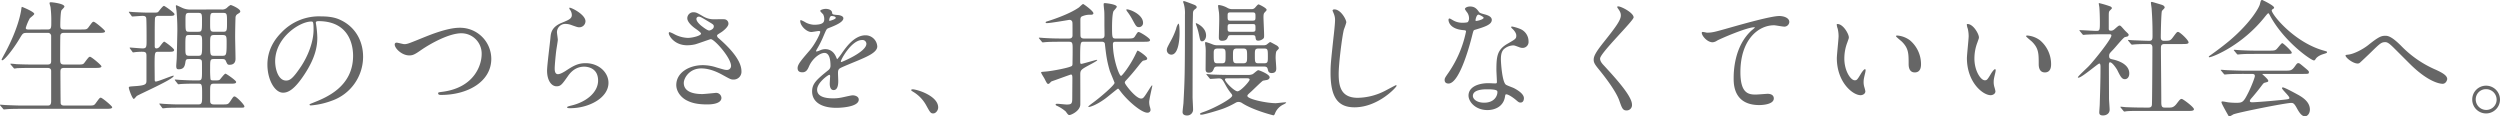 <svg xmlns="http://www.w3.org/2000/svg" width="1439.136" height="67.032" viewBox="0 0 1439.136 67.032"><path d="M20.664-44.136c-.936,0-1.8,0-1.8-.936a27.653,27.653,0,0,1,2.3-5.472c.288-.432,2.592-2.016,2.592-2.592,0-1.224-6.912-4.032-7.056-4.032s-.288.144-.432,1.512c-.216,1.44-1.584,10.728-9.5,25.344-.648,1.152-1.8,3.312-1.8,3.456,0,.216.072.432.36.432,1.152,0,6.048-5.9,10.008-12.528,1.8-3.024,1.944-3.24,4.176-3.24h11.88A1.8,1.8,0,0,1,33.48-40.32v14.112c0,1.152,0,2.232-2.16,2.232H23.328c-3.384,0-6.336-.072-9.864-.216-.5-.072-2.664-.288-3.168-.288-.216,0-.288.072-.288.216,0,.072.072.144.288.432l1.44,1.656c.216.288.36.5.648.5a12.719,12.719,0,0,0,1.512-.216c.648,0,2.736-.144,9.072-.144h8.424c1.656,0,2.088.864,2.088,1.728V-2.952C33.48-.36,32.4-.36,31.1-.36H17.352c-3.384,0-6.336-.144-9.864-.288-.5,0-2.736-.216-3.168-.216-.216,0-.288,0-.288.144s0,.144.288.5L5.76,1.44c.216.288.36.432.576.432.288,0,1.3-.144,1.584-.144.648-.072,2.736-.216,9.072-.216H64.8c2.16,0,3.816,0,3.816-.936,0-.648-5.76-5.472-6.552-5.472-.648,0-.864.36-3.024,3.312C58.1-.36,57.744-.36,54.432-.36H41.256c-1.152,0-2.016-.144-2.3-1.224-.072-.36-.144-15.84-.144-18,0-1.728.216-2.448,2.3-2.448H58.536c2.232,0,3.888,0,3.888-.936,0-.648-5.76-5.472-6.552-5.472-.648,0-.864.288-3.1,3.24-.864,1.224-1.224,1.224-4.608,1.224H41.04c-2.232,0-2.376-.864-2.376-3.1,0-2.088,0-13.32.144-13.9.36-1.224,1.368-1.224,2.16-1.224H60.7c2.16,0,3.816,0,3.816-.936,0-.648-5.76-5.472-6.552-5.472-.648,0-.864.288-3.024,3.24-.936,1.224-1.3,1.224-4.608,1.224H41.04c-2.232,0-2.3-.864-2.3-2.736,0-1.512.144-7.2.648-8.28.216-.36,1.728-1.728,1.728-2.16,0-1.8-7.272-2.52-7.776-2.52s-.792.144-.792.5.5,1.944.576,2.3a63.973,63.973,0,0,1,.432,8.424c0,3.6,0,4.464-2.232,4.464Zm93.384-11.52a10.661,10.661,0,0,1-4.392-.648c-.648-.216-3.744-1.8-4.1-1.8-.288,0-.288.216-.288.432,0,.36.288,2.232.36,2.664.144,1.44.5,5.4.5,11.3,0,.864-.288,13.968-.36,15.984,0,.648-.288,3.816-.288,4.536,0,1.512.36,1.944,1.368,1.944,3.24,0,3.6-2.016,3.96-4.392.288-1.512.792-1.512,2.448-1.512h4.68c.648,0,1.728,0,2.16.792.216.5.216,1.08.216,5.616,0,5.328,0,5.9-2.232,5.9h-1.368c-2.3,0-4.608-.072-8.928-.288-.432,0-2.448-.216-2.88-.216-.144,0-.288.072-.288.144,0,.144.072.144.288.5l1.3,1.656c.216.288.36.432.576.432s1.152-.144,1.368-.144c1.728-.144,4.968-.216,8.208-.216h1.728c2.3,0,2.3.432,2.3,6.84,0,4.032,0,5.112-2.232,5.112H107.784c-1.872,0-4.1,0-8.928-.288-.36,0-2.448-.216-2.88-.216-.144,0-.216.072-.216.144a.915.915,0,0,0,.288.5L97.272.792c.216.288.36.432.576.432.144,0,1.728-.144,1.944-.216,2.592-.144,5.9-.144,7.7-.144h33.912c2.952,0,3.312,0,3.312-.792,0-.864-4.536-5.688-5.688-5.688-.576,0-.792.288-2.3,2.592-1.368,2.016-1.512,2.016-4.752,2.016h-4.824c-.864,0-1.872-.216-2.088-1.3-.072-.432-.072-1.008-.072-5.9,0-3.816,0-4.752,2.16-4.752h9.288c2.232,0,3.528,0,3.528-1.008,0-.864-5.688-4.752-6.12-4.752-.648,0-2.736,2.88-3.24,3.384-.36.36-.792.5-2.88.5-1.656,0-2.232,0-2.52-.648a55.309,55.309,0,0,1-.216-6.192c0-4.9,0-5.472,2.16-5.472h4.68c.864,0,1.728,0,2.16,1.008.936,2.088,1.008,2.3,2.232,2.3,2.088,0,3.384-1.08,3.384-3.456,0-1.8-.216-10.728-.216-12.744,0-3.312.144-9.936.216-10.8a2.424,2.424,0,0,1,1.224-2.232c1.152-.72,1.512-.936,1.512-1.512,0-1.512-5.04-3.672-5.544-3.672a8.212,8.212,0,0,0-2.088,1.584,4.124,4.124,0,0,1-3.168,1.008Zm-1.08,12.816c-2.16,0-2.16-.288-2.16-6.192,0-3.96,0-4.68,2.16-4.68h5.184c2.16,0,2.16.72,2.16,4.608,0,5.616,0,6.264-2.16,6.264Zm19.152,1.872c2.376,0,2.376.864,2.376,4.608,0,6.984-.216,7.344-2.52,7.344h-4.608c-2.376,0-2.376-.36-2.376-6.84,0-4.32,0-5.112,2.376-5.112ZM112.968-29.016c-2.232,0-2.232-.864-2.232-4.824,0-6.84,0-7.128,2.232-7.128h5.184c2.232,0,2.232.864,2.232,4.68,0,6.552,0,7.272-2.232,7.272Zm19.368-24.7c2.376,0,2.376.5,2.376,5.4s0,5.472-2.376,5.472h-4.968c-2.376,0-2.376-.648-2.376-4.68,0-6.048,0-6.192,2.376-6.192ZM101.016-31.32c2.016,0,3.24,0,3.24-1.08,0-.864-5.256-4.752-5.688-4.752-.576,0-2.376,2.664-2.808,3.1a2.416,2.416,0,0,1-1.656.792c-1.008,0-1.008-.936-1.008-1.3v-7.7c0-1.368,0-8.064.216-8.712a1.737,1.737,0,0,1,1.872-1.008h5.832c2.16,0,3.456,0,3.456-1.008,0-.864-5.616-4.752-6.048-4.752-.72,0-2.736,2.808-3.24,3.384-.576.5-.864.5-3.6.5H90.216c-2.952,0-5.832-.144-8.856-.288-.432,0-2.448-.216-2.952-.216-.144,0-.216,0-.216.144s.144.216.288.5L79.7-52.056c.216.36.36.432.648.432,0,0,4.824-.36,5.688-.36,1.008,0,1.944.144,2.16,1.224s.216,10.8.216,12.672c0,3.888,0,4.824-2.3,4.824-1.152,0-6.84-.5-7.2-.5-.144,0-.216.072-.216.144,0,.144,0,.216.216.5l1.224,1.656c.216.36.288.5.576.5.216,0,1.512-.216,1.8-.216a33.517,33.517,0,0,1,3.6-.144c2.088,0,2.232.864,2.232,2.52v13.68c0,2.376,0,3.168-6.84,3.6-3.024.216-3.312.216-3.312.864,0,.936,2.016,6.48,2.88,6.48.288,0,1.368-1.368,1.656-1.656,1.224-.936,21.312-9.72,21.312-11.592,0-.072-.072-.144-.216-.144-.864,0-8.784,3.384-10.08,3.384-.5,0-.576-.36-.648-.72,0-1.152-.072-7.992-.072-8.424,0-7.92.072-7.992,2.232-7.992Zm86.328-17.64c19.656,0,19.944,17.136,19.944,19.944,0,17.928-15.624,24.12-23.112,27.072-1.8.72-1.944.792-1.944,1.008,0,.432.432.5.72.5A44.253,44.253,0,0,0,194.9-3.1,26.851,26.851,0,0,0,213.048-28.44c0-9.432-4.752-17.136-12.528-20.952-2.016-1.008-5.04-2.3-11.592-2.3a29.789,29.789,0,0,0-22.968,9.36c-7.2,7.272-7.992,14.544-7.992,18.36,0,8.784,4.248,16.2,9,16.2,2.88,0,6.552-1.728,12.312-10.512,6.336-9.576,7.416-16.272,7.416-21.1a55.19,55.19,0,0,0-.72-7.776c0-.288-.144-.576-.144-.792C185.832-48.384,185.9-48.96,187.344-48.96Zm-4.032.216c.936,0,1.224.36,1.224,4.68,0,7.128-3.24,15.12-7.056,20.952-4.968,7.488-6.7,8.352-8.784,8.352-4.392,0-6.264-6.408-6.264-11.088C162.432-39.456,176.472-48.744,183.312-48.744Zm56.3,19.512c1.944,0,3.024-.432,6.624-2.952,6.264-4.32,16.56-9.792,23.4-9.792A11.682,11.682,0,0,1,281.3-29.952c0,6.408-4.32,19.08-22.1,21.6-2.664.36-2.952.36-2.952.936,0,.936,1.08.936,1.728.936,15.48,0,28.944-7.776,28.872-20.88a17.954,17.954,0,0,0-18.36-17.784c-6.84,0-16.7,4.032-20.16,5.4-8.856,3.6-9.792,4.032-11.592,4.032-.648,0-3.672-.864-4.392-.864a1.007,1.007,0,0,0-1.08,1.152C231.264-33.336,235.3-29.232,239.616-29.232Zm92.232-27.432c-.216.216,0,.648.144.936a5.3,5.3,0,0,1,1.224,3.24c0,2.088-1.728,2.808-5.76,4.464-6.048,2.448-6.336,6.12-6.552,8.64-.216,2.664-1.944,15.912-1.944,18.936,0,5.544,2.448,9,5.472,9,2.448,0,3.24-1.224,6.552-5.9,3.168-4.608,6.84-5.4,9.36-5.4,1.44,0,7.992.432,7.992,7.992,0,6.768-6.768,12.456-15.768,14.472-.5.144-2.088.5-2.088.864,0,.576,1.008.576,1.944.576,10.44,0,21.888-5.832,21.888-14.616,0-5.9-5.472-11.3-13.176-11.3-4.608,0-7.344,1.728-11.736,4.608-.72.432-2.808,1.728-4.176,1.728-1.8,0-1.872-2.232-1.872-3.312,0-1.8.576-7.92.936-10.584.144-1.008.864-5.256.864-5.9s-.5-3.744-.5-4.392a4.8,4.8,0,0,1,5.112-4.752,9.855,9.855,0,0,1,3.384.72c3.24,1.152,3.6,1.224,4.248,1.224a3.54,3.54,0,0,0,3.672-3.456C341.064-52.92,332.352-57.1,331.848-56.664Zm72.216,21.1c1.512-.36,8.712-3.024,9.144-3.024,2.088,0,11.664,10.728,11.664,15.408a2.309,2.309,0,0,1-2.52,2.3c-1.008,0-1.44-.144-5.9-1.44a25.691,25.691,0,0,0-7.776-1.3c-7.992,0-15.336,4.32-15.336,11.448,0,3.528,2.52,7.128,6.192,8.928,2.448,1.224,5.616,2.232,11.592,2.232,1.3,0,8.208,0,8.208-3.816A3.044,3.044,0,0,0,415.8-7.632c-.144,0-6.264.648-7.488.648-6.12,0-10.656-1.8-10.656-6.408,0-2.664,3.1-8.352,10.08-8.352,4.9,0,9.5,2.232,12.24,3.744,4.32,2.376,4.824,2.664,6.12,2.664a4.489,4.489,0,0,0,4.752-4.824c0-7.344-9.432-15.7-13.176-19.008a2.052,2.052,0,0,1-.864-1.368c0-.5.216-.648,2.16-1.872,1.008-.576,4.392-3.168,4.392-5.04a2.5,2.5,0,0,0-2.448-2.592c-.792-.072-4.464,0-5.328,0a12,12,0,0,1-6.768-1.656c-3.312-1.944-4.032-2.376-5.544-2.376a3.475,3.475,0,0,0-3.6,3.456c0,2.088,2.664,4.536,4.608,5.9.936.648,3.312,2.3,3.312,2.952,0,1.152-4.9,2.448-7.632,2.448a18.058,18.058,0,0,1-7.416-1.944,18.912,18.912,0,0,0-2.952-1.368c-.5,0-.576.288-.576.648,0,1.368,3.168,6.912,10.584,6.912A20.831,20.831,0,0,0,404.064-35.568Zm4.032-10.44c-.576-.432-3.168-2.52-3.168-4.248a1.336,1.336,0,0,1,1.368-1.3c.792,0,1.368.288,6.12,3.168,2.3,1.368,2.52,1.584,2.52,2.52,0,1.584-2.232,2.3-2.664,2.3C411.336-43.56,409.1-45.216,408.1-46.008Zm57.816,26.5c2.3,0,3.1-1.728,3.888-3.528,1.872-4.32,6.12-7.632,8.856-7.632,2.88,0,3.456,4.032,3.456,7.272a3.067,3.067,0,0,1-1.08,2.52c-6.768,5.472-9.5,7.776-9.5,12.384,0,5.688,4.824,9.432,13.968,9.432,1.728,0,12.888-.288,12.888-4.752,0-1.728-2.016-2.448-3.528-2.448-.936,0-5.544,1.152-6.552,1.3a22.285,22.285,0,0,1-4.608.432c-2.088,0-9.288,0-9.288-4.968,0-4.1,6.408-8.568,6.984-8.568.5,0,.5.576.5.864,0,.072-.216,3.528-.216,4.248,0,1.3.288,3.672,2.232,3.672,2.664,0,2.664-4.1,2.664-5.256,0-.648-.144-3.672-.144-4.32,0-1.512.072-2.3,1.224-3.024,1.3-.792,9.432-4.032,11.232-4.824,4.464-1.944,10.152-4.32,10.152-7.7a6.792,6.792,0,0,0-6.768-6.408c-6.264,0-10.944,6.552-13.32,9.864A33.8,33.8,0,0,1,486-27.072c-.144,0-.216-.144-.72-1.368-1.872-4.248-5.184-4.392-6.12-4.392a6.729,6.729,0,0,0-2.808.576,14.377,14.377,0,0,1-2.232.792.264.264,0,0,1-.288-.288c0-.288.144-.5.5-1.152a55.833,55.833,0,0,0,3.888-7.776c1.584-3.672,1.656-3.816,2.736-4.248,3.312-1.3,8.568-3.312,8.568-5.688,0-1.512-2.736-1.872-3.24-1.872-2.88-.216-3.168-.36-3.24-1.3-.144-1.584-1.944-2.232-3.672-2.232-1.3,0-3.168.576-3.168,1.152,0,.432,1.512,1.728,1.728,2.088a5.772,5.772,0,0,1,.576,2.52c0,1.44,0,3.384-5.9,3.384a11.444,11.444,0,0,1-4.752-1.3,16.171,16.171,0,0,0-2.736-1.368c-.432,0-.432.288-.432.5,0,2.808,3.672,6.336,6.408,6.336.648,0,3.6-.576,4.32-.576.288,0,.792.072.792.5,0,1.008-2.88,6.984-6.12,10.728-4.9,5.688-6.912,7.992-6.912,10.152C463.176-19.944,464.544-19.512,465.912-19.512Zm15.48-30.1c0-.288.288-2.3,1.3-2.3.648,0,2.448.144,2.448,1.08,0,.792-3.456,1.728-3.6,1.728S481.392-49.32,481.392-49.608Zm18.864,11.52a2.216,2.216,0,0,1,2.52,2.16c0,4.752-14.184,10.512-14.4,10.512s-.288-.216-.288-.36C488.088-26.928,494.28-38.088,500.256-38.088ZM544.1.72c0-6.7-12.24-10.44-14.76-10.44-.576,0-.792.288-.792.5s.792.72,1.008.864a20.354,20.354,0,0,1,7.56,7.7c2.376,4.32,2.664,4.824,4.176,4.824C542.664,4.176,544.1,2.448,544.1.72Zm84.024-39.672c-.648,0-1.872-.072-2.088-1.368-.072-.432-.072-8.28-.072-9.216,0-1.44.216-2.016,1.44-2.376a10.736,10.736,0,0,1,4.536-.72c.5,0,1.512-.072,1.512-.864,0-1.3-5.616-5.328-5.9-5.328-.432,0-2.016,1.656-2.376,1.944-5.9,4.176-17.136,7.7-18.648,8.136-.216.072-.576.216-.576.5,0,.36.432.432.72.432,2.088,0,12.672-1.872,12.888-1.872a1.6,1.6,0,0,1,1.8,1.512c.072.36.072,1.44.072,7.416,0,1.8-1.44,1.8-2.088,1.8h-4.032c-3.384,0-6.336-.072-9.864-.288-.432,0-2.664-.216-3.168-.216-.144,0-.216.072-.216.144,0,.144,0,.144.288.5l1.368,1.656c.216.288.36.432.648.432.216,0,1.3-.144,1.512-.144,1.656-.144,3.816-.216,9.072-.216h4.464c2.088,0,2.088.864,2.088,4.464,0,1.584,0,3.6-.072,7.128,0,1.44,0,1.8-.288,2.232-.792,1.008-11.376,3.024-15.048,3.312-2.448.216-2.736.216-2.736.5,0,.576,1.656,3.024,1.944,3.6,1.368,2.736,1.584,3.024,2.16,3.024.36,0,.5-.072,1.512-1.152.36-.36.576-.36,2.808-1.152,2.016-.72,8.352-3.024,8.712-3.1.72,0,.864.576.864,2.3,0,1.584-.072,9.36-.072,11.088,0,3.312-.288,3.888-3.24,3.888-.72,0-4.536-.432-5.4-.432-.288,0-.936,0-.936.5,0,.36.648.648.864.72a22.072,22.072,0,0,1,4.9,3.168c1.368,1.872,1.512,2.088,2.232,2.088.792,0,5.76-2.088,6.192-5.76.072-.432,0-15.768,0-17.568,0-2.664.576-2.952,5.76-5.76,2.16-1.152,4.968-2.664,3.672-2.664-.5,0-8.136,2.3-8.784,2.3-.72,0-.72-.288-.72-2.736,0-10.008.144-10.008,2.232-10.008h10.152c1.728,0,1.872,1.008,1.872,1.512.72,6.192,1.08,9.432,2.808,15.264.36,1.08,2.736,6.624,2.736,6.912,0,1.224-7.776,8.064-12.96,11.808A24.809,24.809,0,0,0,630.5.144c0,.288.36.288.5.288.288,0,3.6-.72,8.928-4.536,1.3-.864,7.344-5.976,7.632-5.976.36,0,.432.144,1.584,1.656,4.176,5.544,12.024,12.168,15.336,12.168A1.689,1.689,0,0,0,666.36,2.16a8.1,8.1,0,0,0-.288-1.44,10.044,10.044,0,0,1-.5-3.168c0-1.512,1.8-9.144,1.8-9.216s-.072-.36-.216-.36a18.691,18.691,0,0,0-1.512,2.16c-3.1,4.9-3.456,5.472-4.752,5.472-3.024,0-9.36-8.208-9.36-9.144a1.628,1.628,0,0,1,.5-1.08c2.448-2.664,3.816-4.176,7.2-8.424.72-.936,2.376-3.024,2.88-3.168,1.8-.36,2.3-.5,2.3-1.3,0-1.08-4.9-4.464-5.472-4.464-.216,0-.288.144-1.152,1.944-3.168,6.7-7.848,12.6-8.424,12.6-1.08,0-4.68-9.792-4.68-18.216,0-.5,0-1.44,1.368-1.44h16.2c2.376,0,3.816,0,3.816-1.008,0-1.08-5.76-4.608-6.552-4.608-.576,0-.72.216-2.16,2.52-.792,1.224-1.584,1.224-4.608,1.224H646.2c-1.944,0-2.016-.576-2.016-6.84,0-1.152.072-7.416.864-8.928.216-.36,1.872-2.016,1.872-2.52,0-1.44-6.336-2.088-6.768-2.088-.72,0-.792.144-.792.792,0,.216,0,.5.216,2.664.216,1.584.216,2.376.216,9.288,0,.72.072,4.536.072,5.4,0,.936,0,2.232-2.016,2.232Zm24.336-16.7c-.144.144.072.576.288.936a33.909,33.909,0,0,1,3.024,4.608c2.232,4.1,2.448,4.608,4.032,4.608a2.376,2.376,0,0,0,2.232-2.448C662.04-53.28,652.968-56.3,652.464-55.656Zm52.7,20.592a7.546,7.546,0,0,1-2.88-.432,35.046,35.046,0,0,0-4.1-1.44c-.432,0-.432.5-.432.648,0,.432.288,2.16.288,2.52a25.811,25.811,0,0,1,.072,2.952c0,1.512-.072,8.136-.072,9.5,0,1.3.432,2.016,1.8,2.016,2.016,0,2.376-.864,3.024-2.448.36-.864.864-1.08,2.088-1.08h26.64c1.728,0,2.016.576,2.3,1.8.216.864.432,1.944,2.16,1.944,2.664,0,2.664-1.872,2.664-2.736,0-.936-.36-5.184-.36-6.048s.072-3.168.5-3.816c.216-.288,1.368-1.368,1.368-1.656,0-.792-1.08-1.584-1.44-1.728-.36-.216-3.384-1.872-3.528-1.872-.432,0-2.016,1.584-2.448,1.656a4.2,4.2,0,0,1-1.584.216Zm14.472,1.872c2.3,0,2.3.936,2.3,4.536,0,2.88,0,3.96-2.3,3.96h-3.528c-2.3,0-2.3-.936-2.3-4.536,0-2.88,0-3.96,2.3-3.96Zm-14.472,8.5c-2.448,0-2.448-.576-2.448-5.76,0-1.656.072-2.736,2.3-2.736h2.232c2.3,0,2.3.936,2.3,3.672,0,4.176,0,4.824-2.3,4.824Zm26.568-8.5c2.16,0,2.16.648,2.16,4.752,0,2.88,0,3.744-2.16,3.744h-3.168c-2.16,0-2.16-.648-2.16-4.752,0-2.88,0-3.744,2.16-3.744Zm-6.624-7.7c.72,0,1.512,0,1.656,1.152.216,1.44.288,2.016,1.656,2.016a4.627,4.627,0,0,0,2.808-1.152c.5-.432.5-.936.5-2.088,0-1.584-.36-8.712-.36-10.152s.072-2.232.648-2.808c1.008-1.08,1.152-1.224,1.152-1.584,0-1.008-4.32-3.1-4.68-3.1-.432,0-1.728,1.656-2.016,1.944a2.569,2.569,0,0,1-2.088.792H713.808a5.758,5.758,0,0,1-3.456-.864,13.4,13.4,0,0,0-4.608-1.512c-.5,0-.5.216-.5.648,0,.576.432,3.168.5,3.672.144,1.44.144,3.384.144,4.32,0,1.584-.216,8.568-.216,10.008,0,.792.072,1.944,1.8,1.944,2.664,0,3.024-1.224,3.456-2.376.288-.864,1.008-.864,1.584-.864Zm0-13.1c1.656,0,1.656.648,1.656,2.448,0,1.728,0,2.3-1.656,2.3H712.368c-1.656,0-1.656-.432-1.656-2.88,0-1.368.144-1.872,1.584-1.872Zm0,6.7c1.656,0,1.656.432,1.656,2.592,0,1.224,0,1.872-1.656,1.872H712.368c-1.656,0-1.656-.576-1.656-2.16,0-1.728,0-2.3,1.656-2.3Zm-34.488.72c0-.936.144-5.544.144-6.552,0-1.512.288-2.016,1.152-2.664.792-.576,1.008-.792,1.008-1.224,0-.576-.648-.936-.936-1.152-.432-.216-5.832-2.3-6.264-2.3-.144,0-.648,0-.648.36,0,.072.5,1.368.5,1.512a19.375,19.375,0,0,1,.576,5.976c0,35.5-.144,37.152-.864,50.976-.072.72-.5,4.248-.5,5.04,0,1.944,2.232,1.944,2.448,1.944a3.381,3.381,0,0,0,3.6-3.528c0-1.008-.288-5.832-.288-6.984C690.552-11.088,690.624-40.032,690.624-46.584Zm2.16-1.152c-.072-.072-.36-.144-.36,0a3.612,3.612,0,0,0,.216,1.008,35.176,35.176,0,0,1,1.584,5.472c.72,3.456.792,3.888,1.8,3.888,1.224,0,2.3-1.512,2.3-3.312C698.328-45.5,692.856-47.736,692.784-47.736ZM711.792-18c-4.032,0-7.776-.144-9.864-.216-.5,0-2.736-.288-3.168-.288-.072,0-.288.072-.288.216,0,.072,0,.072.36.432L700.2-16.2c.288.36.36.5.648.5.576,0,4.1-.288,4.824-.288,1.728,0,2.016.432,4.1,4.248A30.6,30.6,0,0,0,712.8-7.272a2.194,2.194,0,0,1,.576,1.152c0,1.728-10.44,7.344-16.272,9.36-1.224.432-2.3.792-2.3,1.224s.72.432.864.432c1.512,0,10.368-2.664,12.816-3.6a49.1,49.1,0,0,0,6.912-3.312,3.054,3.054,0,0,1,1.656-.432,3.619,3.619,0,0,1,2.088.72c6.552,4.176,17.784,6.984,17.928,6.984.5,0,.792-.72,1.008-1.3A9.57,9.57,0,0,1,742.9-1.008c.216-.072,1.512-.792,1.512-1.008s-.288-.216-.432-.216c-.864,0-4.824.5-5.616.5-5.04,0-16.272-2.3-16.272-4.176,0-.576.288-.792,2.52-2.808,1.008-.936,5.76-5.616,6.48-5.976.072,0,1.872-.36,2.016-.36,1.368-.216,1.8-1.08,1.8-1.584,0-1.8-6.12-4.1-6.552-4.1-.576,0-2.736,2.088-3.24,2.3a6.074,6.074,0,0,1-2.664.432ZM721.8-16.056c.576,0,1.584,0,1.584.792,0,.936-5.184,6.7-6.984,6.7s-7.2-5.4-7.2-6.768c0-.72.576-.72,2.232-.72ZM682.128-47.232a8.776,8.776,0,0,0-1.08,2.736,41.412,41.412,0,0,1-3.1,6.984c-2.016,3.744-2.232,4.176-2.232,5.256a2.628,2.628,0,0,0,2.592,2.592c4.752,0,4.752-11.736,4.752-12.384,0-.792,0-5.472-.648-5.472C682.344-47.52,682.2-47.3,682.128-47.232Zm90-8.5c-.432,0-1.008.216-1.008.72,0,.072.72,1.728.792,1.944a9.066,9.066,0,0,1,.648,3.528c0,2.016-.648,7.92-.936,10.3-1.512,14.112-1.656,15.552-1.656,20.016,0,14.472,4.464,19.872,13.824,19.872,13.536,0,24.192-11.592,24.192-12.384a.336.336,0,0,0-.36-.36c-.288,0-5.76,3.024-6.84,3.528a35.464,35.464,0,0,1-15.12,3.744c-9.648,0-11.016-6.48-11.016-13.752,0-6.048,2.016-21.96,3.024-25.632a33.116,33.116,0,0,0,1.368-4.032C779.04-49.9,775.872-55.728,772.128-55.728Zm76.9,7.272c-.5.432-3.024.432-3.168.432a10.668,10.668,0,0,1-5.544-1.512c-1.44-.864-1.656-.936-1.944-.936-.432,0-.5.576-.5.864,0,.072,0,5.112,8.5,5.832,1.08.072,1.584.144,1.584.792a64.418,64.418,0,0,1-9.936,23.472c-2.16,3.1-2.376,3.456-2.376,4.464,0,.72.288,2.016,2.232,2.016,6.624,0,12.816-24.336,13.68-27.936.648-2.52.72-2.736,1.368-2.952,5.832-1.728,9.864-3.024,9.864-5.76,0-2.016-2.736-2.808-4.1-3.168-2.16-.576-2.88-.864-3.24-1.368-1.152-1.584-2.3-3.168-5.184-3.168-1.44,0-2.952.648-2.952,1.512a14.287,14.287,0,0,0,1.368,2.016,5.878,5.878,0,0,1,1.008,3.168A3.409,3.409,0,0,1,849.024-48.456Zm4.536-.648a.772.772,0,0,1-.144-.432c0-.216.5-3.168,1.728-3.168.432,0,2.952,1.3,2.952,1.8C858.1-49.824,853.776-48.888,853.56-49.1ZM870.84-6.768c1.008-.432,4.32,1.8,6.264,3.528,1.08.936,1.512,1.152,2.232,1.152,1.44,0,1.944-1.3,1.944-2.52,0-2.664-4.176-4.968-5.688-5.76-.648-.36-4.032-1.512-4.68-2.016-2.16-1.512-2.88-12.672-2.88-14.472s.072-4.392,1.728-5.976a8.619,8.619,0,0,1,5.256-2.16c.864,0,1.152.144,3.888,1.152a4.978,4.978,0,0,0,1.656.288,3.419,3.419,0,0,0,3.384-3.744,7.727,7.727,0,0,0-5.256-7.344,22.928,22.928,0,0,0-4.248-1.224c-.288,0-.5.144-.5.36,0,.288.288.576.936,1.152.432.432,2.016,2.088,2.016,3.672,0,1.872-.5,2.088-4.968,4.68-6.048,3.456-6.48,7.272-6.48,15.192,0,1.008.288,5.832.288,6.912,0,.72-.36.792-1.008.792-.5,0-3.168-.144-3.744-.144-6.48,0-11.592,2.448-11.592,7.128,0,3.6,4.032,8.352,10.872,8.352,3.744,0,9.216-1.584,10.152-7.848C870.552-6.336,870.552-6.624,870.84-6.768Zm-4.9-1.872c.432,1.152-.576,6.624-7.56,6.624-4.32,0-6.48-2.16-6.48-3.888,0-3.816,6.48-3.816,8.136-3.816S865.584-9.72,865.944-8.64Zm69.12-48.672c-.144.216,0,.5.216.864,1.152,1.584,1.8,2.664,1.8,4.176,0,2.664-2.664,6.408-9.792,15.336-4.9,6.12-5.832,8.28-5.832,10.224,0,1.512.576,2.592,2.808,5.328,1.872,2.3,9.72,11.88,11.952,18.216,1.512,4.248,1.944,5.616,4.176,5.616a3.064,3.064,0,0,0,3.1-3.384c0-4.968-9.792-15.552-16.2-22.536-1.584-1.656-2.16-2.736-2.16-3.96,0-3.1,19.3-21.744,19.3-23.688,0-2.664-7.128-6.336-8.856-6.336C935.352-57.456,935.136-57.456,935.064-57.312Zm48.744,14.688c-.864,1.008,2.52,5.832,6.12,5.832a5.207,5.207,0,0,0,2.52-.936c2.3-1.3,17.28-7.7,21.384-7.7.144,0,.432,0,.432.144a12.9,12.9,0,0,1-1.728,1.512c-10.44,9.288-10.512,24.552-10.512,27.72,0,3.384,0,15.408,14.76,15.408.432,0,8.352,0,8.352-3.816,0-1.728-1.368-2.664-3.6-2.664-.576,0-5.76.432-6.84.432-4.248,0-8.784-.792-8.784-12.888,0-18.576,10.224-27,19.368-27,.864,0,4.968.792,5.9.792a2.859,2.859,0,0,0,2.88-2.664c0-2.448-3.24-3.456-5.76-3.456-4.824,0-21.24,4.68-27.648,6.48-9.864,2.808-10.944,3.1-14.04,3.1C986.256-42.336,984.1-42.984,983.808-42.624Zm77.976-4.68c-.144,0-.432.072-.432.288a9.726,9.726,0,0,0,.576,2.448,20.008,20.008,0,0,1,.5,4.176c0,1.872-1.008,10.728-1.008,12.744,0,13.752,9.072,21.312,13.68,21.312,1.224,0,2.736-.792,2.736-2.232a18.052,18.052,0,0,0-.576-2.376,9.719,9.719,0,0,1-.432-2.88c0-1.512.144-2.16.936-5.472a8.636,8.636,0,0,0,.216-1.44c0-.288-.144-.576-.36-.576-.576,0-1.8,1.728-2.232,2.448-2.16,3.6-2.448,3.96-3.672,3.96-2.232,0-5.976-5.256-5.976-12.528a25.432,25.432,0,0,1,1.728-9.288c.72-2.088.864-2.3.864-2.88C1068.336-41.544,1065.1-47.3,1061.784-47.3Zm34.344,6.624c-.36,0-.648.144-.648.36,0,.432,2.88,2.664,3.456,3.24,3.816,3.816,3.816,6.84,3.816,12.816,0,.936,0,4.824,3.528,4.824,3.456,0,3.6-3.384,3.6-4.752a17.919,17.919,0,0,0-6.408-13.752A14.013,14.013,0,0,0,1096.128-40.68Zm40.536-6.624c-.144,0-.432.072-.432.288a9.726,9.726,0,0,0,.576,2.448,20.007,20.007,0,0,1,.5,4.176c0,1.872-1.008,10.728-1.008,12.744,0,13.752,9.072,21.312,13.68,21.312,1.224,0,2.736-.792,2.736-2.232a18.052,18.052,0,0,0-.576-2.376,9.719,9.719,0,0,1-.432-2.88c0-1.512.144-2.16.936-5.472a8.636,8.636,0,0,0,.216-1.44c0-.288-.144-.576-.36-.576-.576,0-1.8,1.728-2.232,2.448-2.16,3.6-2.448,3.96-3.672,3.96-2.232,0-5.976-5.256-5.976-12.528a25.432,25.432,0,0,1,1.728-9.288c.72-2.088.864-2.3.864-2.88C1143.216-41.544,1139.976-47.3,1136.664-47.3Zm34.344,6.624c-.36,0-.648.144-.648.36,0,.432,2.88,2.664,3.456,3.24,3.816,3.816,3.816,6.84,3.816,12.816,0,.936,0,4.824,3.528,4.824,3.456,0,3.6-3.384,3.6-4.752a17.919,17.919,0,0,0-6.408-13.752A14.013,14.013,0,0,0,1171.008-40.68Zm55.3,43.272c.288.36.432.5.648.5s1.3-.216,1.512-.216c2.52-.216,7.344-.144,9.072-.144h25.56c2.376,0,3.888,0,3.888-1.008,0-1.224-6.336-5.9-6.984-5.9-.864,0-1.08.288-3.024,2.808-1.656,2.16-2.952,2.16-4.248,2.16h-2.664c-1.872,0-1.872-1.3-1.872-3.96,0-4.824-.216-25.92-.216-30.24,0-1.3.144-2.376,2.088-2.376h10.008c2.3,0,3.816,0,3.816-.936,0-1.368-5.04-6.048-6.048-6.048-.648,0-.864.288-2.952,3.1-1.512,2.016-1.872,2.016-5.256,2.016-1.728,0-1.728-1.368-1.728-2.232,0-1.944.216-13.9.648-14.9.144-.36,1.584-1.584,1.584-1.944,0-1.224-1.512-1.584-2.16-1.8-.5-.144-4.968-1.512-5.184-1.512-.432,0-.576.144-.576.5,0,.576.432,3.1.432,3.672.36,5.4.5,8.64.5,15.264,0,2.016-.144,2.952-1.872,2.952-2.448,0-8.28-.288-9-.288-.36,0-2.952-.216-3.024-.216s-.216,0-.216.144,0,.144.288.5l1.368,1.656c.288.288.432.432.648.432.288,0,1.3-.144,1.512-.144,2.52-.216,6.7-.216,8.5-.216,1.728,0,1.728,1.512,1.728,2.232,0,3.744-.144,31.464-.288,32.76-.144,1.584-1.44,1.584-2.088,1.584H1237.9c-4.032,0-7.776-.144-9.864-.216-.5,0-2.736-.288-3.168-.288a.23.23,0,0,0-.216.216c0,.072,0,.072.288.432ZM1202.76-41.472c.216.288.36.432.648.432.216,0,1.3-.144,1.512-.144,2.52-.144,5.544-.216,8.352-.216h5.04c.648,0,1.152.072,1.152.72,0,2.088-10.152,14.688-13.032,17.64-.936,1.008-6.264,5.832-6.264,6.408,0,.216.216.216.36.216,1.872,0,11.232-8.136,11.952-8.136s.72,1.224.72,2.016c0,8.5-.288,15.984-.432,21.312,0,.792-.288,4.1-.288,4.824,0,1.008.432,1.728,2.16,1.728,2.016,0,3.816-1.152,3.816-3.312,0-1.008-.36-5.472-.36-6.408,0-2.952-.072-16.272-.072-19.008,0-.864,0-1.872.648-1.872,1.368,0,3.744,3.672,4.176,4.464,1.872,3.816,2.664,5.256,4.392,5.256,1.3,0,2.52-1.08,2.52-3.312,0-5.472-6.768-7.416-9.216-7.992-1.728-.36-2.376-.5-2.376-2.016,0-1.3.216-1.512,2.3-3.672,1.08-1.08,5.688-6.768,6.7-7.2.216-.072,1.224-.288,1.44-.36a1.082,1.082,0,0,0,.792-.936c0-.432-.144-.576-1.728-2.088-.216-.144-1.728-1.944-2.592-2.808a1.362,1.362,0,0,0-1.008-.5c-.648,0-2.736,2.16-3.24,2.448a2.564,2.564,0,0,1-1.728.5c-.72,0-1.152-.144-1.152-1.152v-6.048c0-3.024,0-3.384.36-4.032.144-.288,1.44-1.368,1.44-1.656,0-.5-.432-.792-.792-1.008a55.36,55.36,0,0,0-6.48-1.944c-.072,0-.288,0-.288.144,0,.432.36,2.088.36,2.448.216,2.736.288,6.984.288,8.064,0,4.824,0,5.328-2.016,5.328-1.512,0-8.136-.432-9.5-.432-.072,0-.288,0-.288.144,0,.072.072.144.36.5Zm73.44,13.248c2.592-.5,18.792-7.128,31.536-23.112.576-.72,1.728-2.16,2.016-2.16s.432.216,1.224,1.728c8.136,14.832,23.472,25.416,25.056,25.416.432,0,.648-.216.936-.72,1.08-1.8,3.672-2.664,4.608-2.952,1.8-.576,2.016-.648,2.016-1.08,0-.36,0-.36-2.016-.936-17.064-4.824-29.808-20.808-29.808-23.04,0-.288.072-.5.5-.72.72-.5.864-.576.864-.936,0-1.224-6.7-4.392-6.768-4.392-.864,0-.864.288-1.44,2.52-.36,1.584-4.9,10.152-17.208,20.664-4.68,3.96-10.584,8.136-11.088,8.5-.864.576-1.08.72-1.08,1.008C1275.552-28.08,1275.984-28.152,1276.2-28.224Zm23.688,9.648c1.224,0,2.16,0,2.16,1.224,0,.864-2.016,6.048-3.744,9.5-2.952,5.9-3.456,5.9-7.488,5.9a38.155,38.155,0,0,1-4.248-.288c-.432-.072-2.664-.5-3.168-.5-.216,0-.576,0-.576.5,0,.648,2.52,5.112,3.96,7.632a.819.819,0,0,0,.72.5,15.044,15.044,0,0,0,2.088-1.152c2.448-1.08,30.1-6.624,33.408-6.624,1.008,0,1.656.216,3.024,2.664,1.3,2.376,2.808,5.04,4.9,5.04,1.368,0,2.808-1.584,2.808-3.888,0-4.536-4.464-7.128-6.408-8.28-.936-.5-8.064-4.464-9.144-4.464-.216,0-.5.072-.5.432,0,.864,4.248,4.536,4.248,5.616,0,.72-.576.792-5.76,1.3-7.992.792-14.76,1.224-15.7,1.224-.288,0-1.3-.072-1.3-.72s.72-1.368,1.008-1.728c.432-.432,3.384-3.96,4.9-5.976,1.8-2.376,1.944-2.592,2.52-2.808,2.16-.576,2.16-.576,2.16-1.224,0-.792-3.384-3.672-3.384-3.672,0-.216.288-.216,1.008-.216h22.032c3.384,0,3.744,0,3.744-.936,0-.648,0-.72-3.672-3.744-1.656-1.368-1.872-1.512-2.448-1.512-.648,0-.936.432-2.016,1.944-1.728,2.376-2.52,2.376-5.544,2.376h-23.76c-2.52,0-6.336-.144-9.864-.288-.432,0-2.664-.216-3.168-.216-.144,0-.288,0-.288.144,0,.072.216.288.36.5l1.368,1.656c.288.288.36.432.648.432.216,0,1.3-.144,1.512-.144,1.944-.144,3.744-.216,9.072-.216Zm3.312-13.392c-2.88,0-6.336-.072-9.864-.288-.432,0-2.664-.216-3.168-.216-.144,0-.216.072-.216.144,0,.144,0,.216.288.5l1.368,1.656c.288.288.432.432.648.432s1.3-.144,1.512-.144c2.664-.216,4.752-.216,9.144-.216h16.56c3.456,0,3.816,0,3.816-.792s-4.824-5.4-5.472-5.4c-.36,0-1.224,1.08-2.376,2.448-1.44,1.728-1.584,1.872-5.112,1.872Zm74.088-8.568c-2.448,0-3.888.5-9.936,5.328-3.168,2.52-8.424,5.256-11.736,5.544-1.224.144-1.368.216-1.368.5,0,1.224,4.248,4.608,6.984,4.608a1.992,1.992,0,0,0,1.152-.36c.144-.072,5.4-5.04,5.9-5.544,5.9-5.76,6.552-6.408,8.928-6.408,1.152,0,2.376.936,4.032,2.52,1.584,1.512,9.288,9.288,11.016,10.944,10.728,10.3,17.208,10.512,17.856,10.512,2.016,0,2.664-2.3,2.664-2.736,0-2.088-2.952-3.672-6.336-5.256a61.578,61.578,0,0,1-20.16-13.824C1381.536-39.456,1379.16-40.536,1377.288-40.536Zm57.888,28.728a7.947,7.947,0,0,0-7.992,7.92,7.965,7.965,0,0,0,7.92,8.064,8.03,8.03,0,0,0,8.064-7.992A8.017,8.017,0,0,0,1435.176-11.808Zm-.072,2.016a6.039,6.039,0,0,1,6.12,6.048,5.943,5.943,0,0,1-5.976,5.9,6.038,6.038,0,0,1-6.048-6.048A5.825,5.825,0,0,1,1435.1-9.792Z" transform="translate(-4.032 61.128)" fill="#666"/></svg>